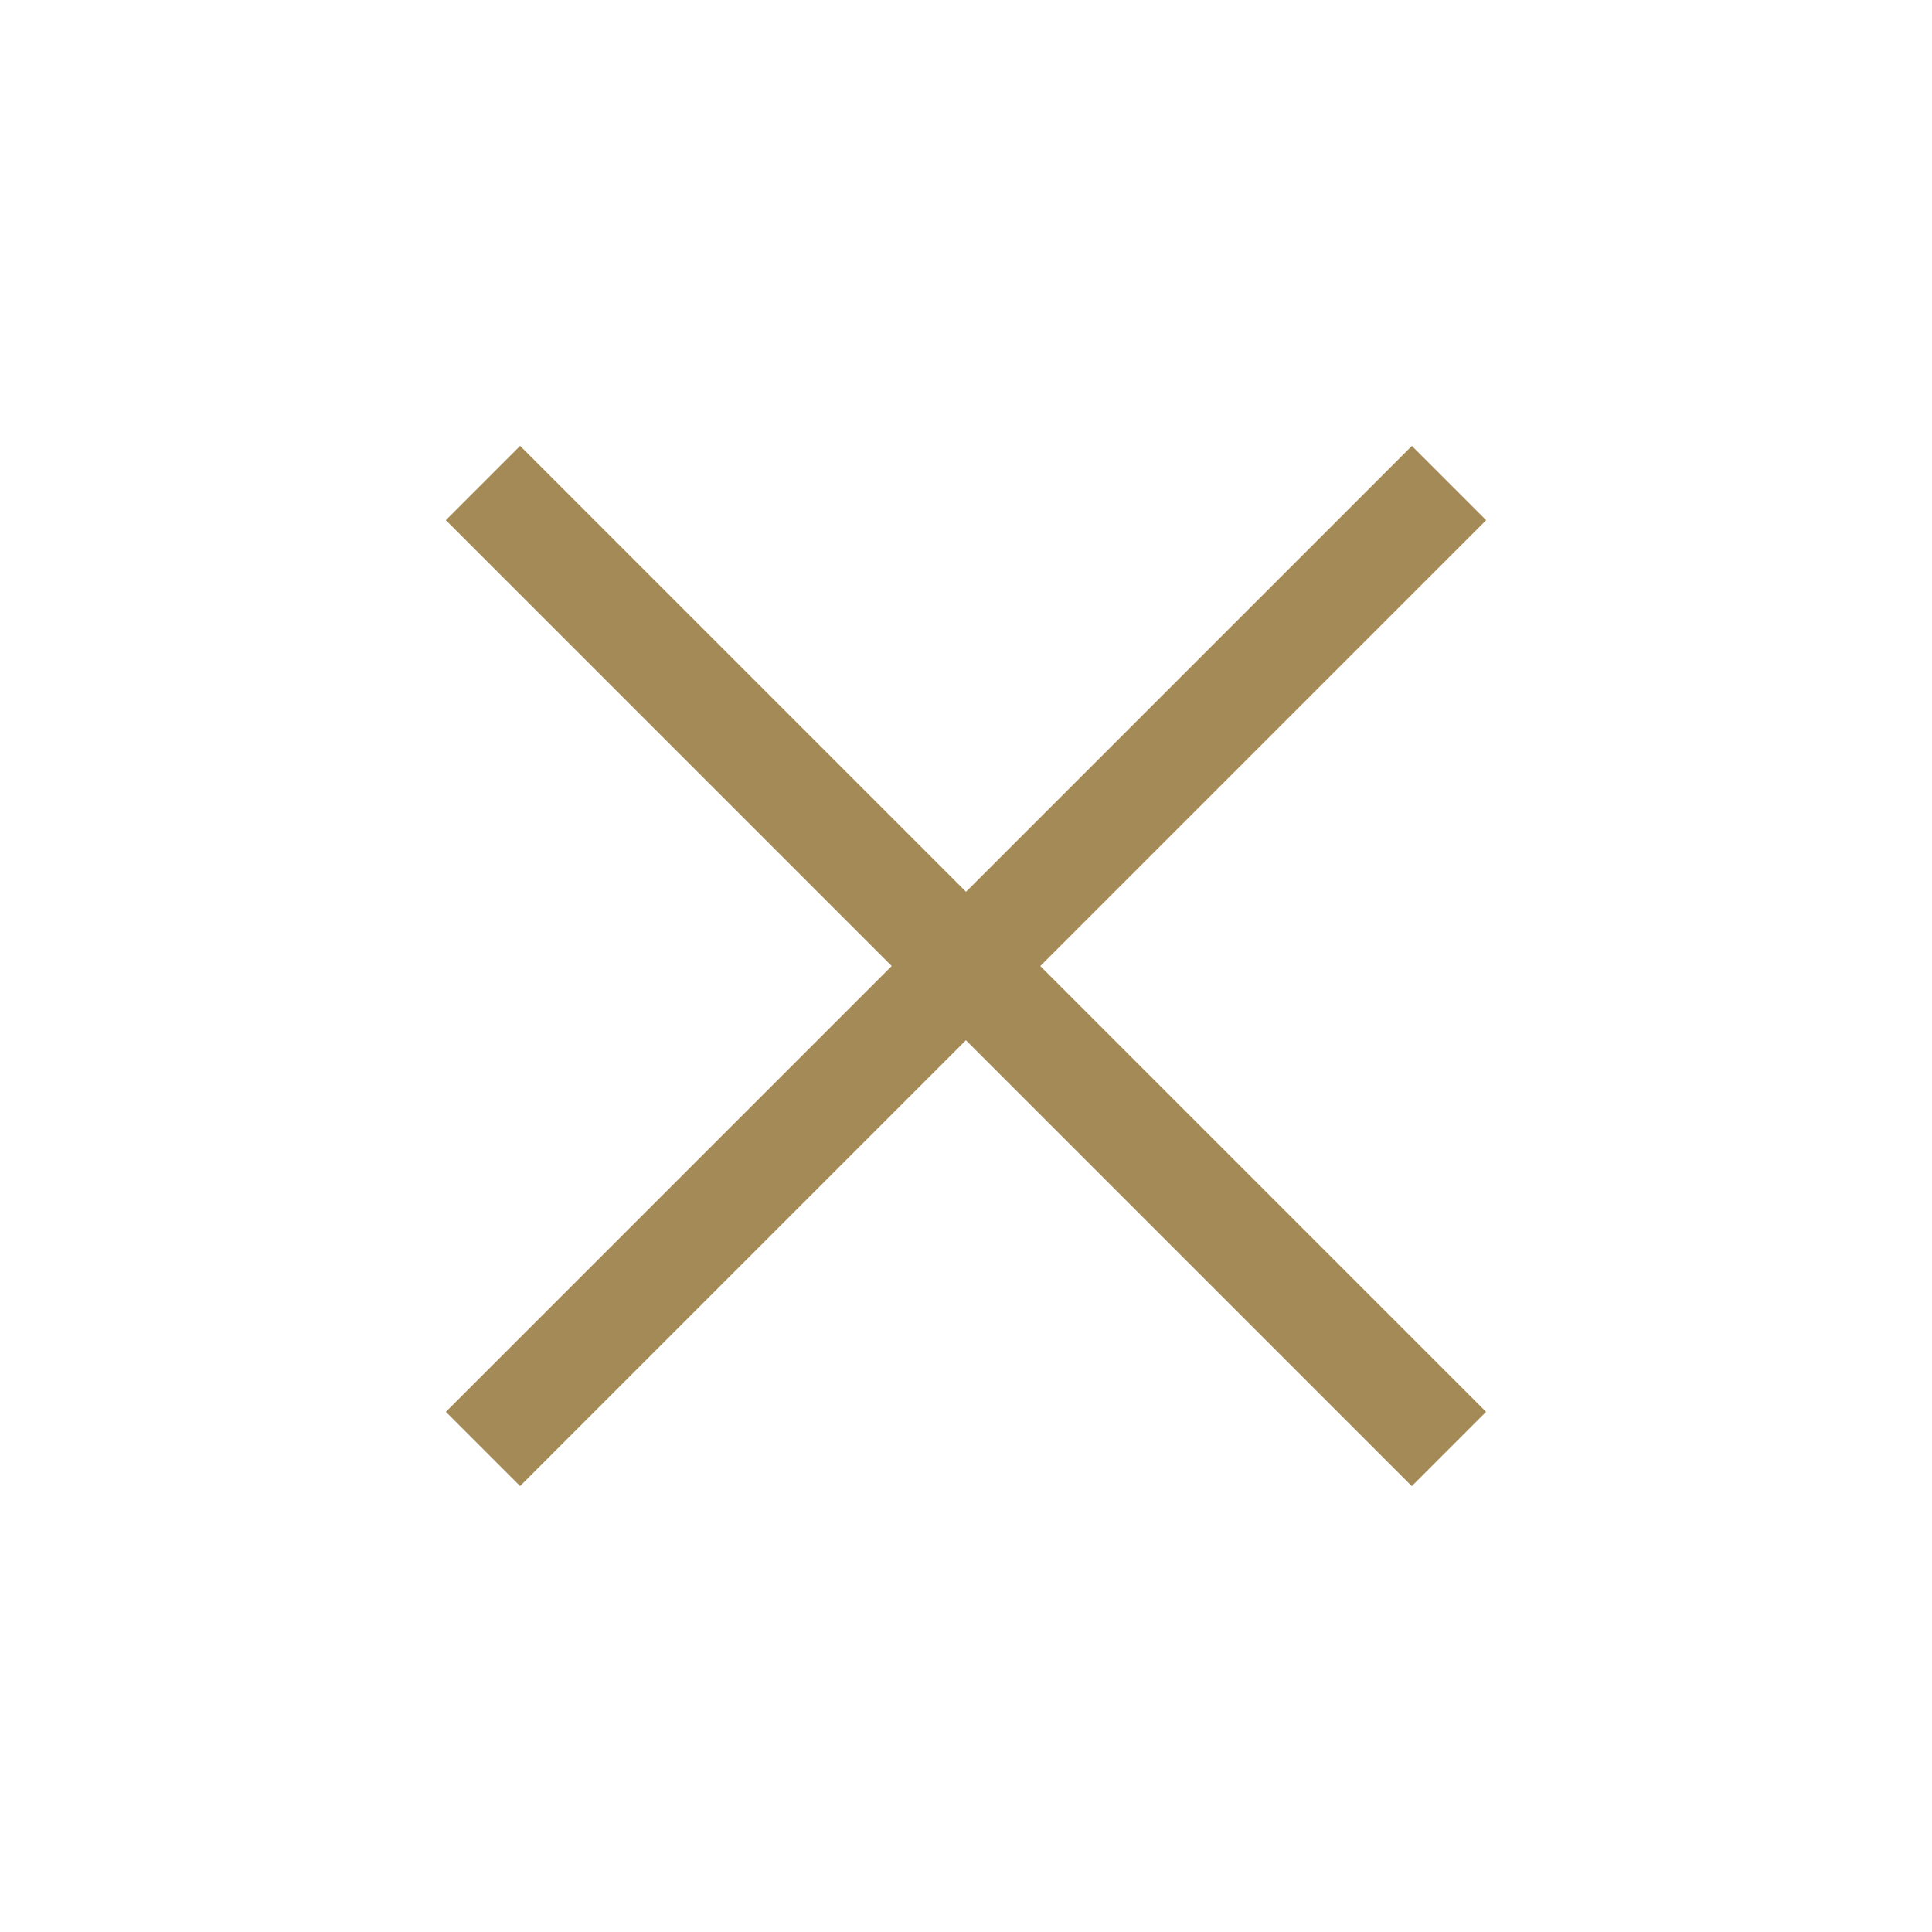 <svg xmlns="http://www.w3.org/2000/svg" width="45.256" height="45.256" viewBox="0 0 45.256 45.256"><defs><style>.a{fill:#a48a56;}</style></defs><path class="a" d="M-13242.23,32V17.231H-13257V14.77h14.771V0h2.461V14.77H-13225v2.461h-14.771V32Z" transform="translate(9396.742 9374.115) rotate(45)"/></svg>